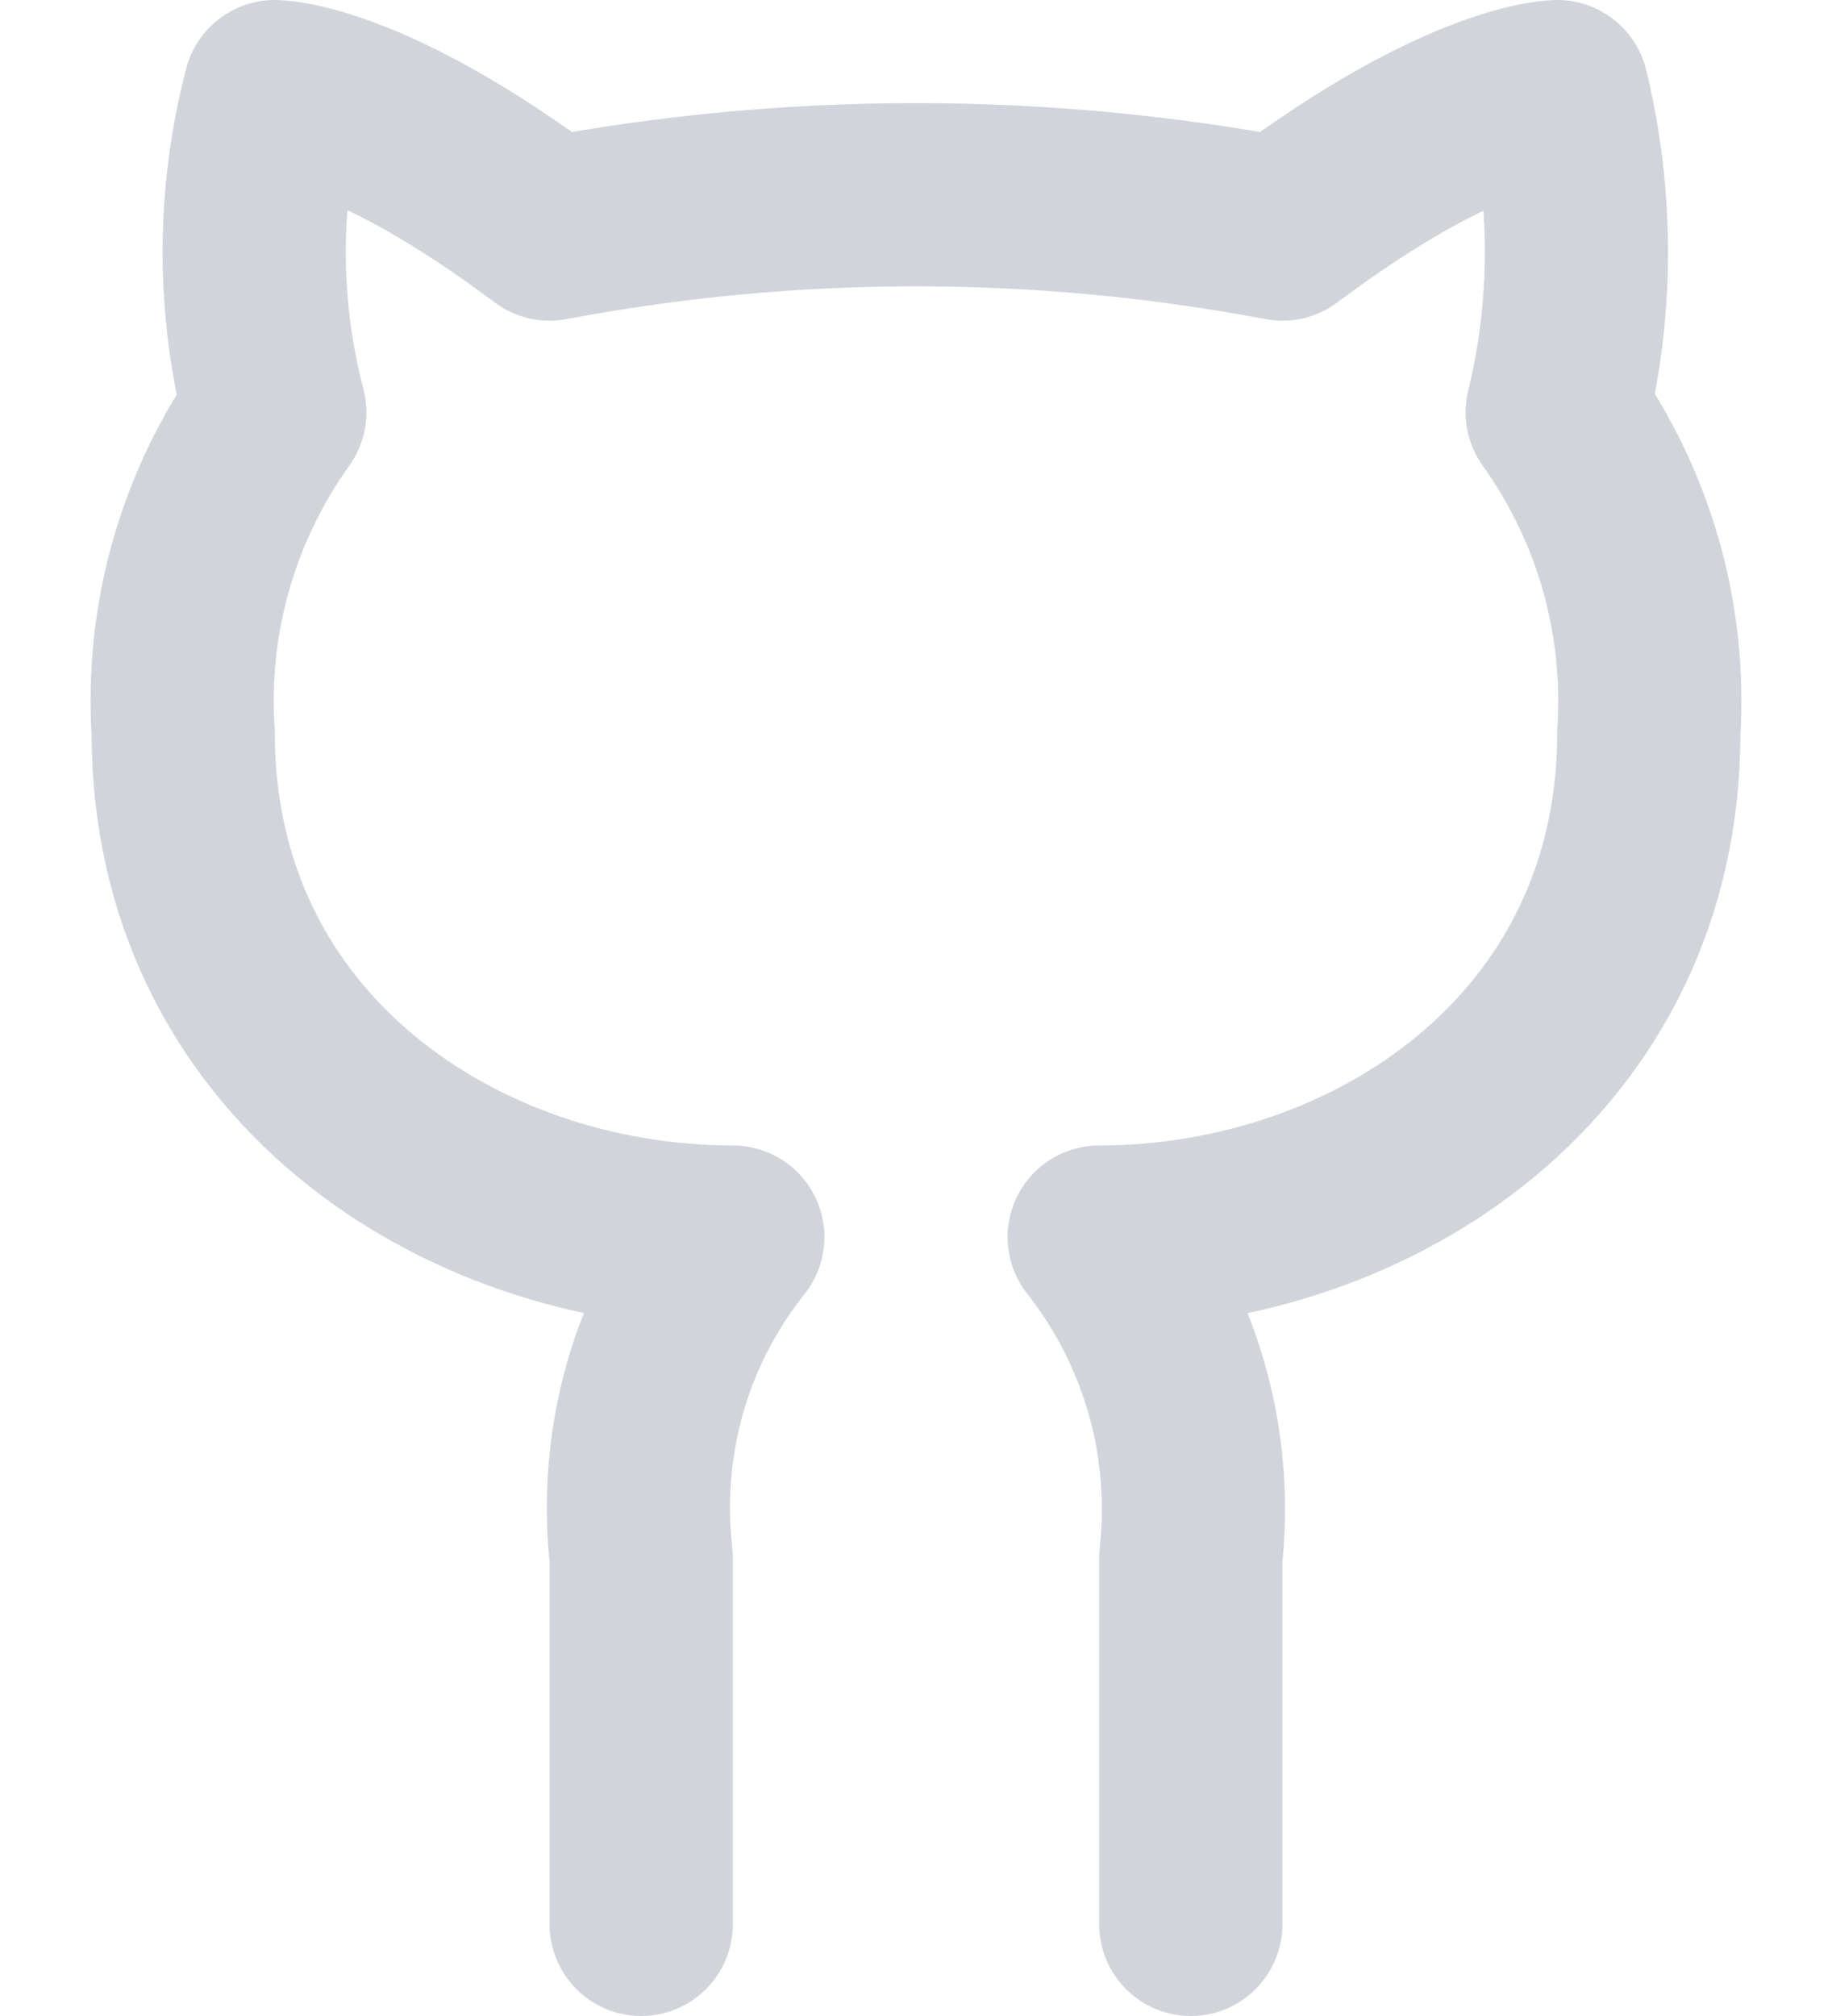 <svg width="20" height="22" viewBox="0 0 20 22" fill="none" xmlns="http://www.w3.org/2000/svg">
<path d="M13 21V17C13.139 15.747 12.78 14.49 12 13.5C15 13.5 18 11.5 18 8C18.08 6.75 17.73 5.52 17 4.5C17.28 3.35 17.28 2.15 17 1C17 1 16 1 14 2.5C11.36 2 8.64 2 6 2.5C4 1 3 1 3 1C2.7 2.15 2.7 3.35 3 4.5C2.272 5.516 1.918 6.753 2 8C2 11.5 5 13.5 8 13.5C7.61 13.99 7.32 14.55 7.15 15.15C6.98 15.75 6.93 16.38 7 17V21" stroke="#D1D5DB" stroke-width="2" stroke-linecap="round" stroke-linejoin="round"/>
</svg>
